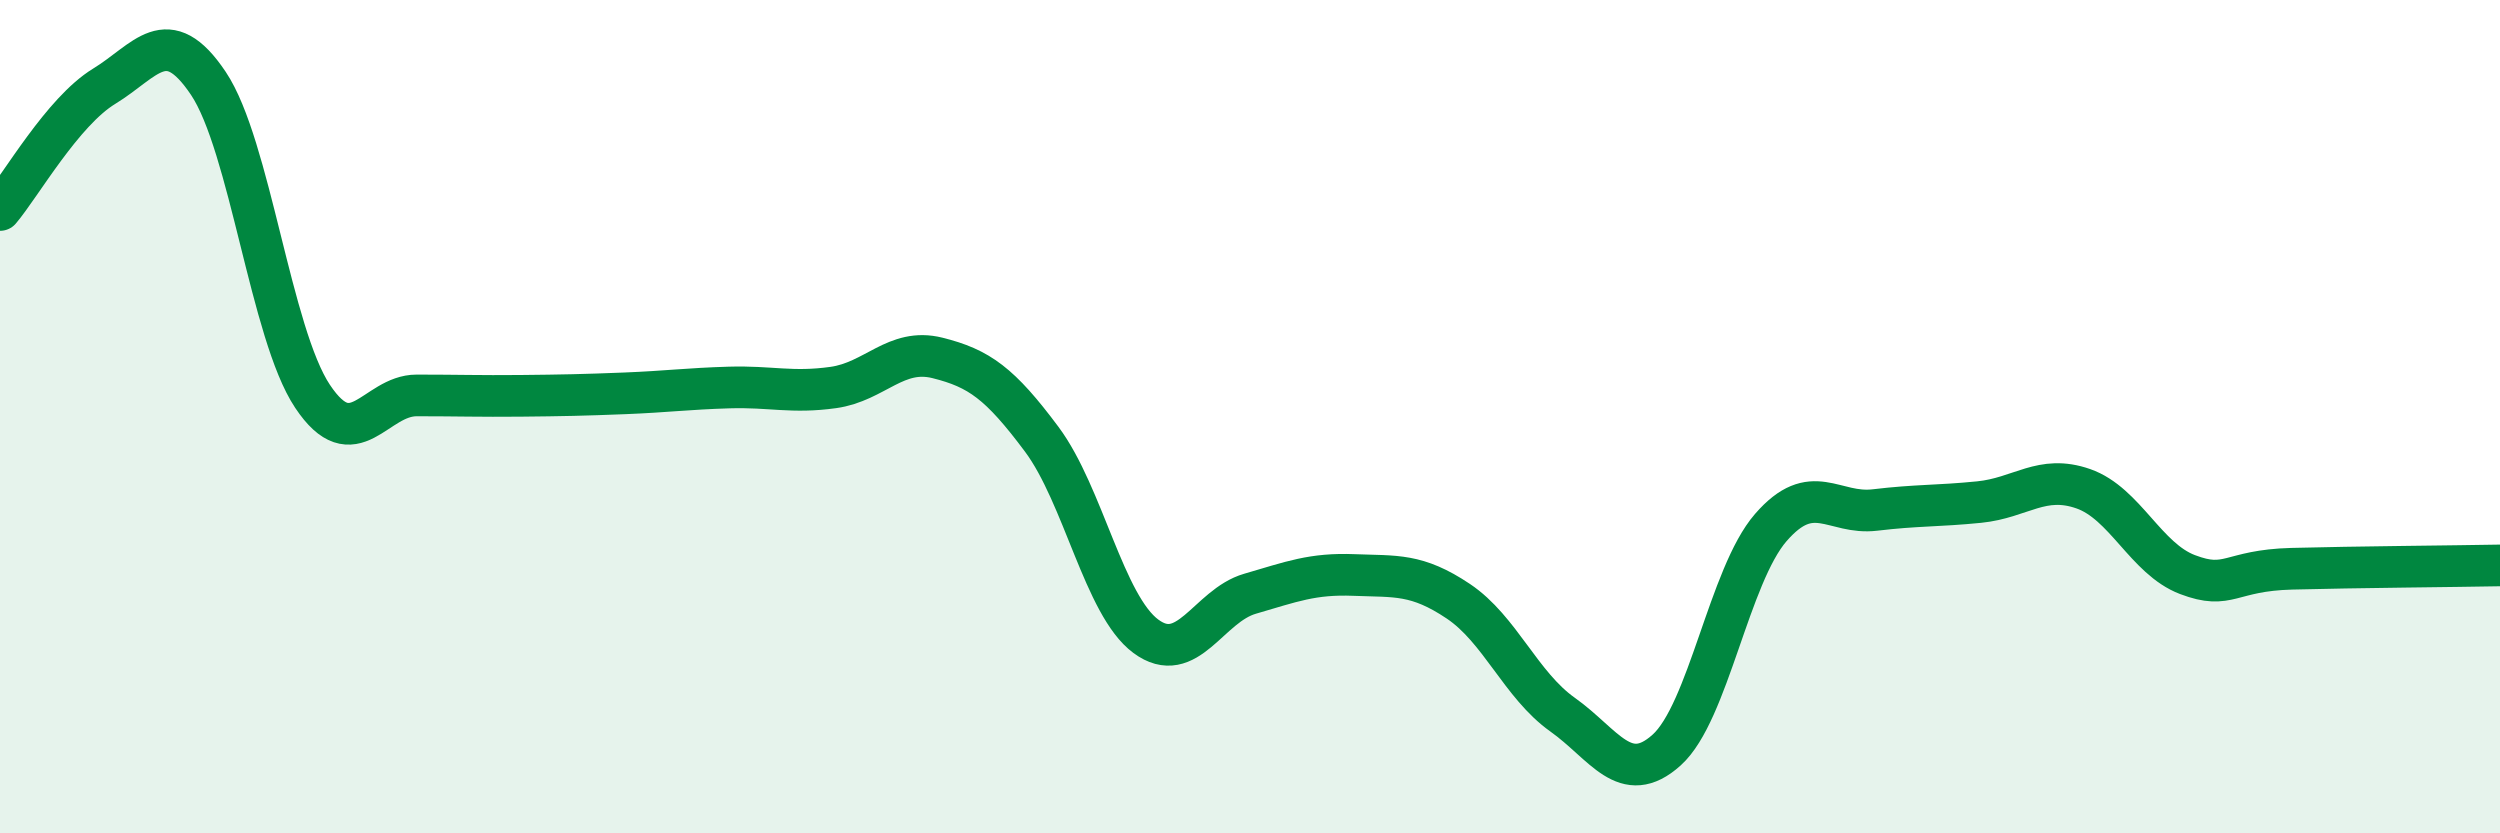 
    <svg width="60" height="20" viewBox="0 0 60 20" xmlns="http://www.w3.org/2000/svg">
      <path
        d="M 0,5.04 C 0.5,4.45 1.5,2.68 2.5,2.07 C 3.5,1.46 4,0.51 5,2 C 6,3.49 6.5,8.01 7.5,9.51 C 8.5,11.01 9,9.49 10,9.49 C 11,9.49 11.5,9.51 12.5,9.5 C 13.5,9.49 14,9.48 15,9.44 C 16,9.4 16.5,9.33 17.5,9.3 C 18.5,9.27 19,9.44 20,9.3 C 21,9.16 21.5,8.34 22.5,8.59 C 23.5,8.84 24,9.2 25,10.54 C 26,11.88 26.5,14.53 27.5,15.27 C 28.5,16.01 29,14.54 30,14.25 C 31,13.96 31.5,13.76 32.5,13.8 C 33.5,13.84 34,13.76 35,14.43 C 36,15.1 36.5,16.44 37.5,17.15 C 38.5,17.86 39,18.9 40,18 C 41,17.1 41.5,13.81 42.5,12.66 C 43.5,11.51 44,12.36 45,12.24 C 46,12.12 46.5,12.15 47.5,12.05 C 48.5,11.95 49,11.38 50,11.73 C 51,12.08 51.5,13.41 52.5,13.79 C 53.5,14.17 53.5,13.69 55,13.65 C 56.5,13.61 59,13.59 60,13.57L60 20L0 20Z"
        fill="#008740"
        opacity="0.1"
        stroke-linecap="round"
        stroke-linejoin="round"
      />
      <path
        d="M 0,5.04 C 0.5,4.45 1.5,2.68 2.5,2.07 C 3.5,1.46 4,0.51 5,2 C 6,3.49 6.5,8.01 7.5,9.51 C 8.5,11.01 9,9.49 10,9.49 C 11,9.49 11.5,9.51 12.5,9.5 C 13.5,9.49 14,9.48 15,9.44 C 16,9.4 16.5,9.33 17.5,9.3 C 18.5,9.27 19,9.44 20,9.3 C 21,9.16 21.5,8.34 22.5,8.59 C 23.5,8.84 24,9.2 25,10.54 C 26,11.88 26.5,14.53 27.5,15.27 C 28.5,16.01 29,14.54 30,14.25 C 31,13.96 31.5,13.76 32.5,13.8 C 33.5,13.84 34,13.76 35,14.43 C 36,15.1 36.5,16.44 37.5,17.15 C 38.5,17.86 39,18.9 40,18 C 41,17.1 41.5,13.81 42.5,12.66 C 43.5,11.51 44,12.36 45,12.24 C 46,12.12 46.5,12.15 47.5,12.05 C 48.5,11.95 49,11.38 50,11.73 C 51,12.08 51.5,13.41 52.5,13.79 C 53.5,14.17 53.5,13.69 55,13.65 C 56.5,13.61 59,13.59 60,13.57"
        stroke="#008740"
        stroke-width="1"
        fill="none"
        stroke-linecap="round"
        stroke-linejoin="round"
      />
    </svg>
  